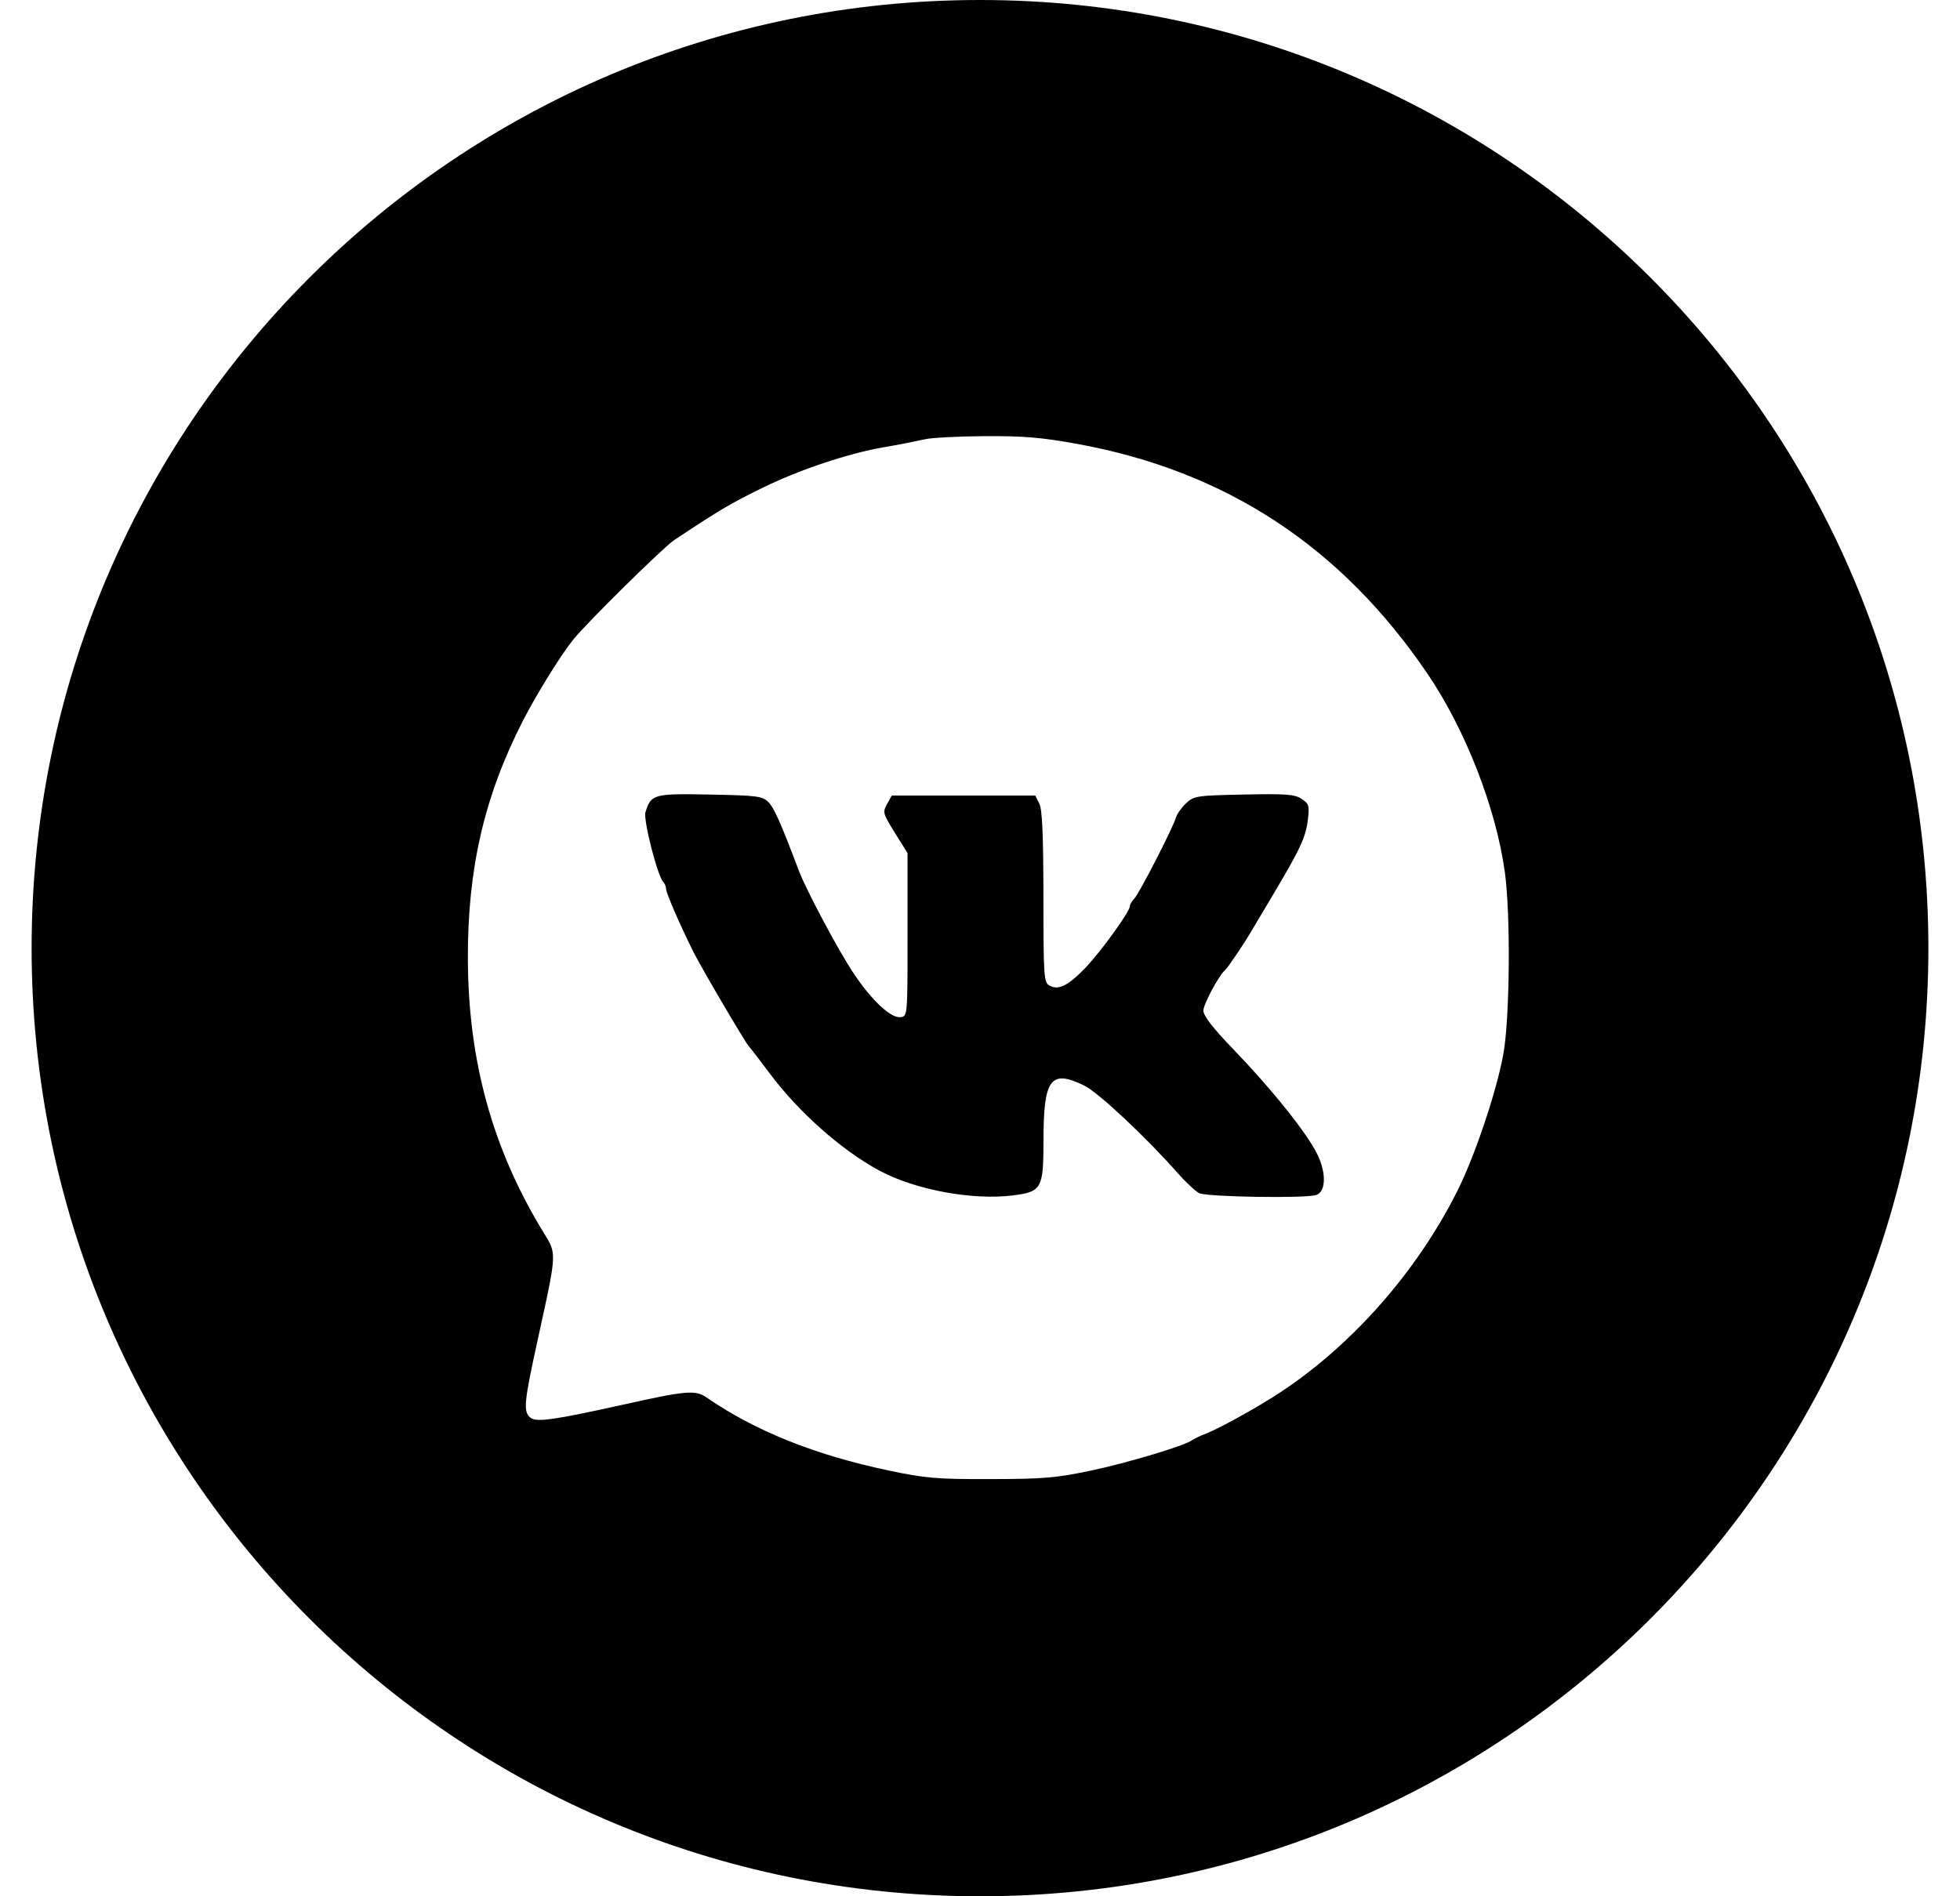 <svg xmlns="http://www.w3.org/2000/svg" width="31" height="30" viewBox="0 0 31 30" fill="none"><path fill-rule="evenodd" clip-rule="evenodd" d="M15.5 30C23.784 30 30.5 23.284 30.5 15C30.5 6.716 23.784 0 15.5 0C7.216 0 0.5 6.716 0.5 15C0.5 23.284 7.216 30 15.5 30ZM13.976 7.076C14.196 7.039 14.414 6.996 14.632 6.949C14.729 6.925 15.153 6.903 15.572 6.9C16.186 6.896 16.473 6.92 17.039 7.023C19.392 7.452 21.215 8.649 22.581 10.664C23.178 11.544 23.662 12.787 23.801 13.796C23.895 14.479 23.88 16.123 23.776 16.685C23.664 17.287 23.325 18.294 23.048 18.845C22.409 20.12 21.381 21.286 20.235 22.037C19.88 22.269 19.302 22.59 19.084 22.676C18.986 22.714 18.883 22.763 18.854 22.785C18.738 22.872 17.839 23.142 17.253 23.266C16.71 23.381 16.506 23.398 15.669 23.4C14.81 23.402 14.638 23.387 14.05 23.263C12.892 23.019 11.944 22.639 11.174 22.108C10.998 21.987 10.856 21.999 9.852 22.223C8.755 22.466 8.481 22.505 8.388 22.427C8.273 22.332 8.287 22.187 8.508 21.181C8.732 20.159 8.789 19.917 8.718 19.721C8.694 19.653 8.653 19.59 8.599 19.502C7.791 18.184 7.404 16.783 7.4 15.164C7.396 13.739 7.66 12.599 8.269 11.406C8.488 10.979 8.87 10.362 9.067 10.118C9.293 9.84 10.488 8.662 10.661 8.546C11.385 8.065 11.551 7.966 12.078 7.709C12.651 7.429 13.417 7.173 13.976 7.076L13.976 7.076ZM12.635 13.775C12.35 13.021 12.244 12.781 12.153 12.69C12.059 12.595 11.978 12.585 11.227 12.57C10.335 12.553 10.296 12.564 10.208 12.852C10.173 12.969 10.399 13.858 10.488 13.949C10.516 13.981 10.532 14.02 10.535 14.062C10.535 14.125 10.731 14.58 10.961 15.047C11.079 15.289 11.798 16.512 11.847 16.557C11.863 16.571 12.011 16.765 12.178 16.987C12.635 17.598 13.31 18.196 13.906 18.518C14.47 18.823 15.378 18.992 16.019 18.912C16.475 18.855 16.504 18.805 16.504 18.048C16.504 17.063 16.616 16.912 17.154 17.177C17.373 17.285 18.13 17.995 18.628 18.56C18.753 18.702 18.906 18.844 18.966 18.876C19.082 18.937 20.674 18.962 20.823 18.904C20.972 18.847 20.978 18.553 20.836 18.263C20.673 17.928 20.118 17.234 19.505 16.598C19.181 16.262 19.033 16.07 19.033 15.988C19.033 15.886 19.285 15.419 19.381 15.343C19.413 15.318 19.668 14.941 19.766 14.775C19.794 14.727 19.956 14.454 20.127 14.168C20.566 13.432 20.653 13.244 20.686 12.967C20.712 12.745 20.703 12.716 20.586 12.638C20.476 12.566 20.339 12.556 19.672 12.57C18.925 12.585 18.883 12.592 18.759 12.708C18.688 12.775 18.616 12.877 18.599 12.935C18.548 13.105 18.015 14.143 17.939 14.219C17.901 14.257 17.87 14.31 17.87 14.338C17.87 14.422 17.416 15.051 17.168 15.31C16.897 15.593 16.743 15.67 16.602 15.594C16.509 15.544 16.504 15.474 16.503 14.19C16.502 13.202 16.485 12.805 16.438 12.713L16.374 12.586H14.105L14.03 12.72C13.958 12.848 13.964 12.871 14.154 13.176L14.354 13.497V14.787C14.354 16.074 14.354 16.077 14.244 16.092C14.094 16.113 13.792 15.833 13.504 15.403C13.265 15.047 12.753 14.087 12.635 13.775Z" fill="black"></path></svg>